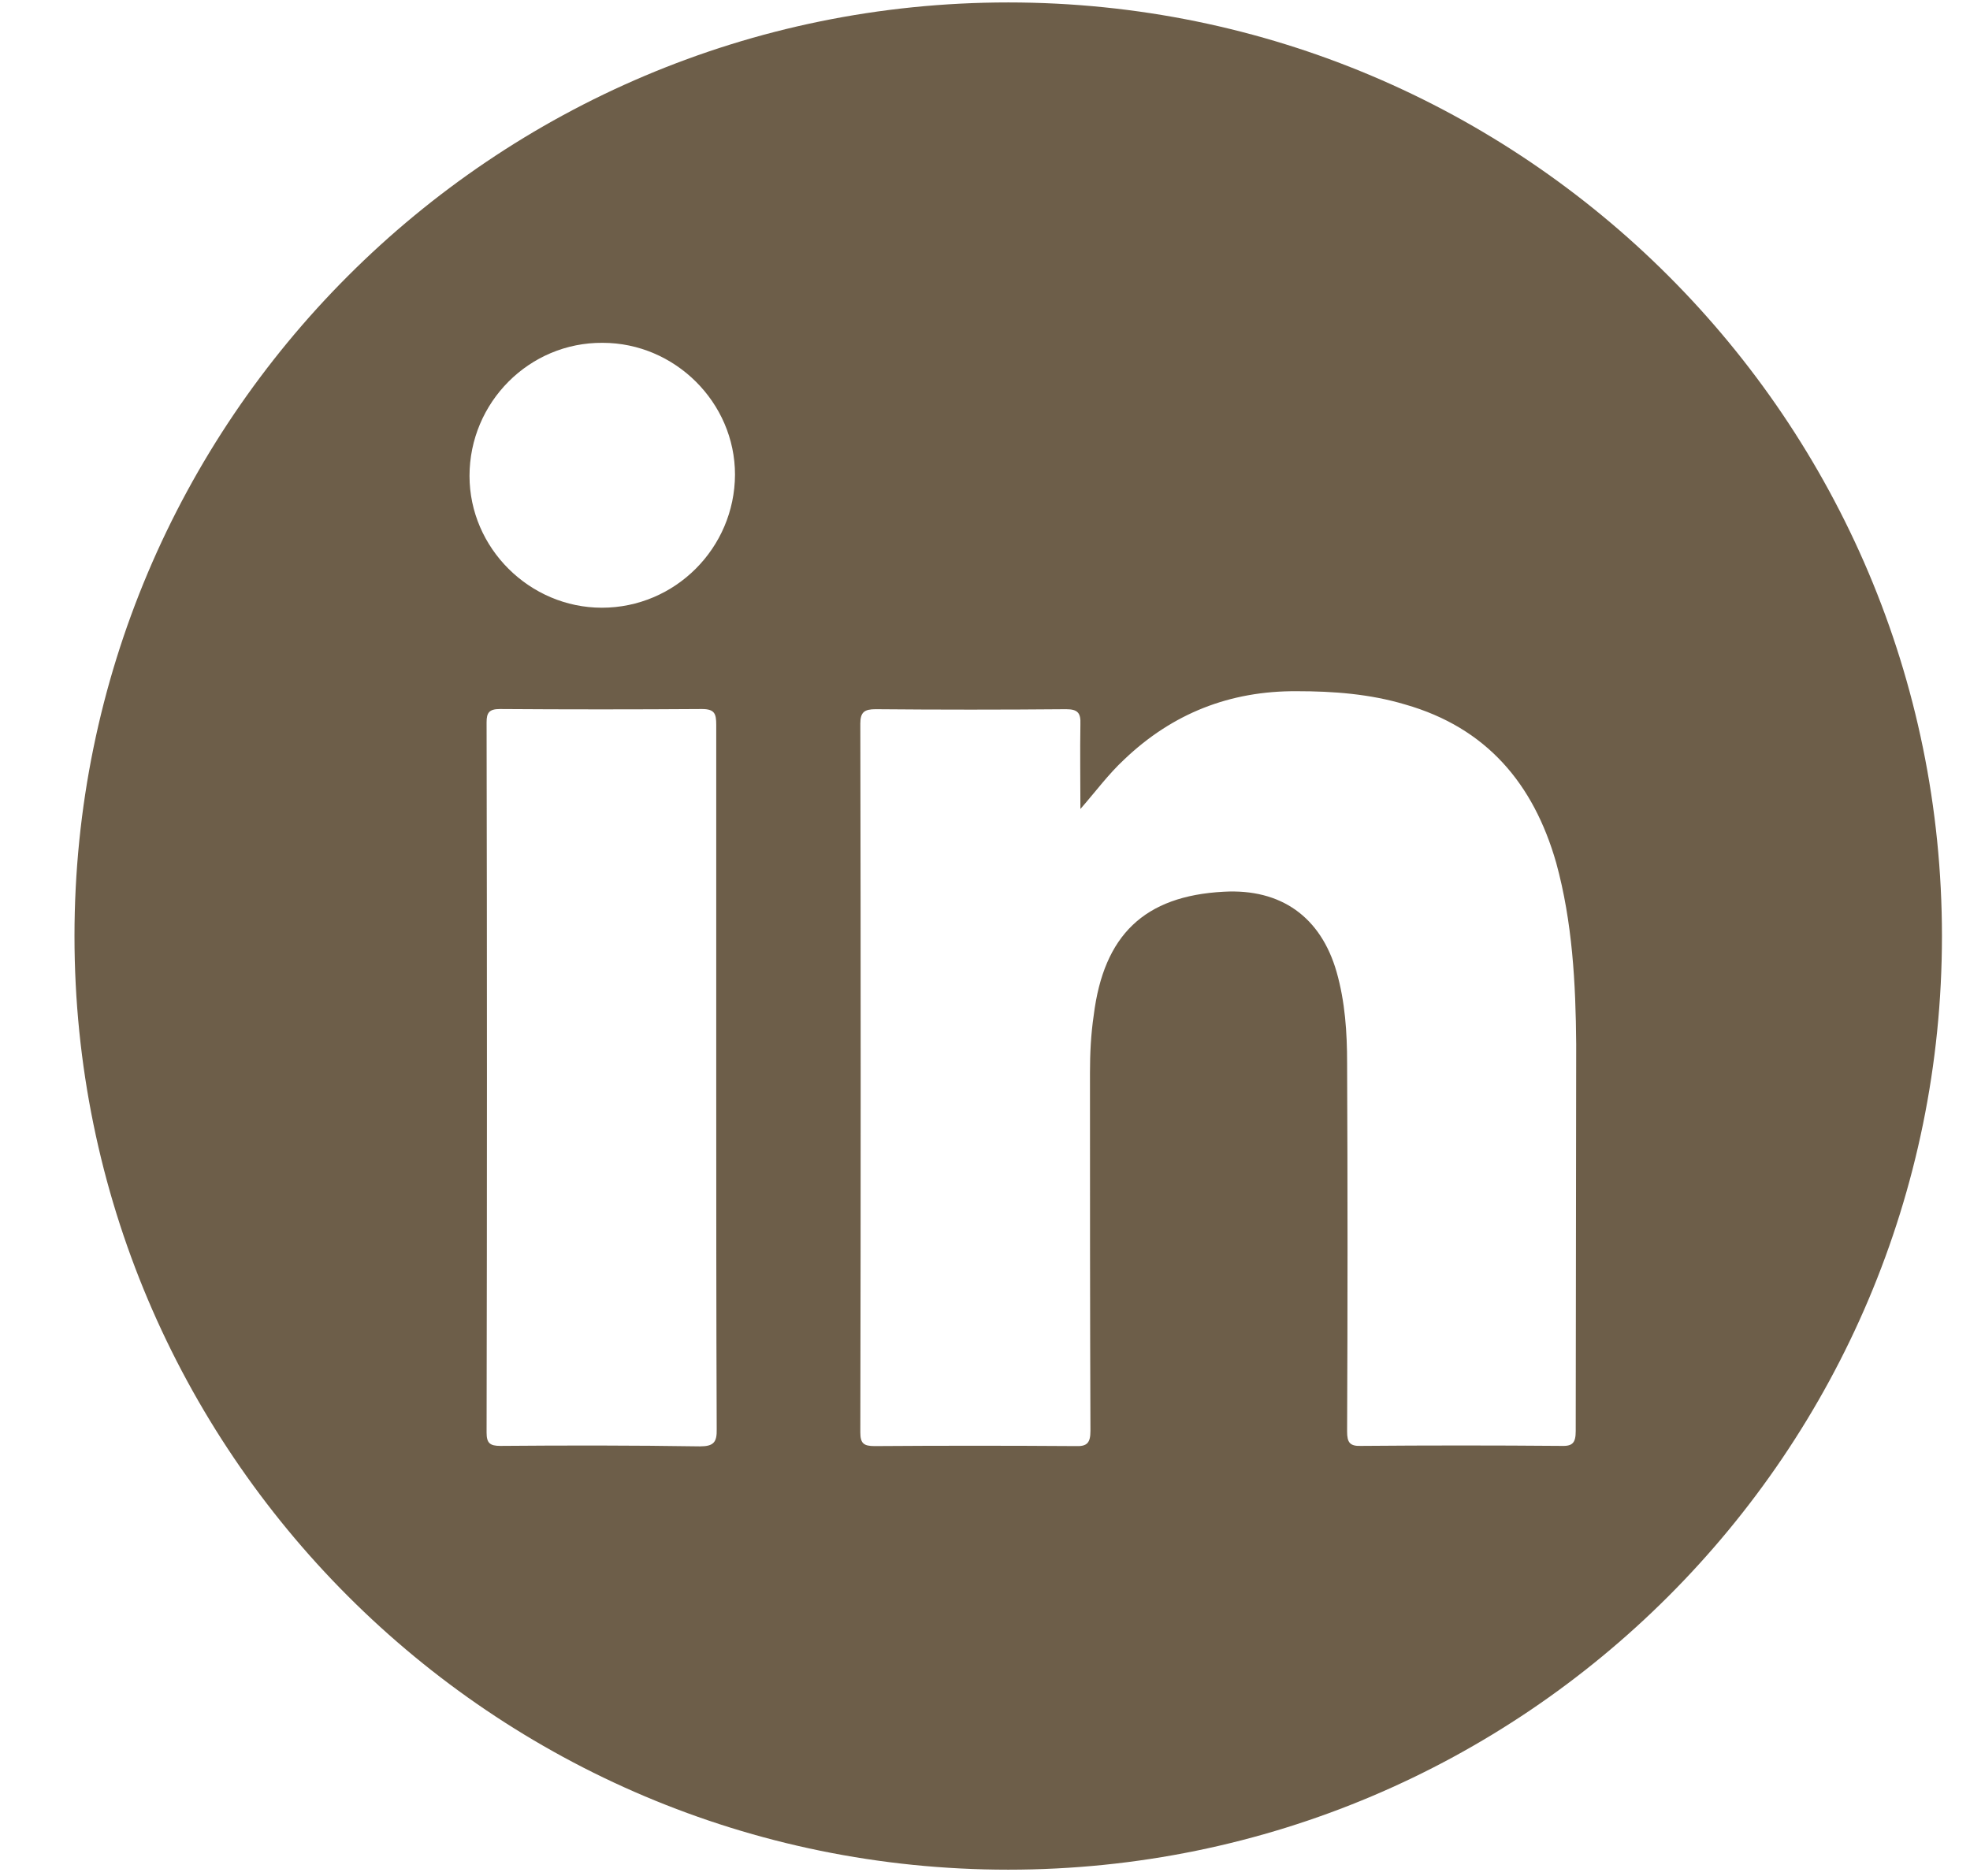<svg width="21" height="20" viewBox="0 0 21 20" fill="none" xmlns="http://www.w3.org/2000/svg">
<path d="M10.748 0.026C5.251 0.026 0.794 4.483 0.794 9.98C0.794 15.476 5.251 19.933 10.748 19.933C16.244 19.933 20.701 15.476 20.701 9.98C20.701 4.483 16.244 0.026 10.748 0.026ZM7.461 15.42C6.753 15.409 6.042 15.409 5.334 15.415C5.222 15.415 5.187 15.385 5.187 15.273C5.192 12.748 5.192 10.226 5.187 7.7C5.187 7.599 5.214 7.559 5.328 7.559C6.042 7.564 6.763 7.564 7.482 7.559C7.618 7.559 7.635 7.609 7.635 7.727V11.497C7.635 12.745 7.635 13.99 7.64 15.238C7.643 15.375 7.608 15.42 7.461 15.42ZM6.416 6.479C5.646 6.479 5.005 5.843 5.005 5.074C5.005 4.291 5.641 3.649 6.424 3.655C7.194 3.655 7.835 4.291 7.835 5.06C7.832 5.843 7.196 6.479 6.416 6.479ZM16.797 15.257C16.797 15.385 16.762 15.42 16.64 15.415C15.931 15.409 15.221 15.409 14.512 15.415C14.39 15.42 14.36 15.38 14.36 15.262C14.366 13.95 14.366 12.646 14.36 11.334C14.36 11.008 14.339 10.682 14.248 10.362C14.08 9.777 13.657 9.472 13.043 9.507C12.198 9.552 11.766 9.969 11.659 10.824C11.629 11.027 11.619 11.23 11.619 11.439C11.619 12.71 11.619 13.982 11.624 15.254C11.624 15.383 11.589 15.423 11.461 15.417C10.748 15.412 10.031 15.412 9.323 15.417C9.206 15.417 9.171 15.388 9.171 15.27C9.176 12.756 9.176 10.236 9.171 7.714C9.171 7.591 9.216 7.561 9.334 7.561C10.01 7.567 10.683 7.567 11.365 7.561C11.488 7.561 11.522 7.601 11.517 7.719C11.512 8.018 11.517 8.32 11.517 8.625C11.68 8.438 11.816 8.253 11.985 8.096C12.498 7.607 13.11 7.364 13.826 7.369C14.213 7.369 14.603 7.398 14.98 7.511C15.846 7.759 16.348 8.355 16.589 9.199C16.762 9.83 16.797 10.482 16.802 11.134C16.802 12.507 16.797 13.878 16.797 15.257Z" fill="#6D5E49"/>
</svg>

